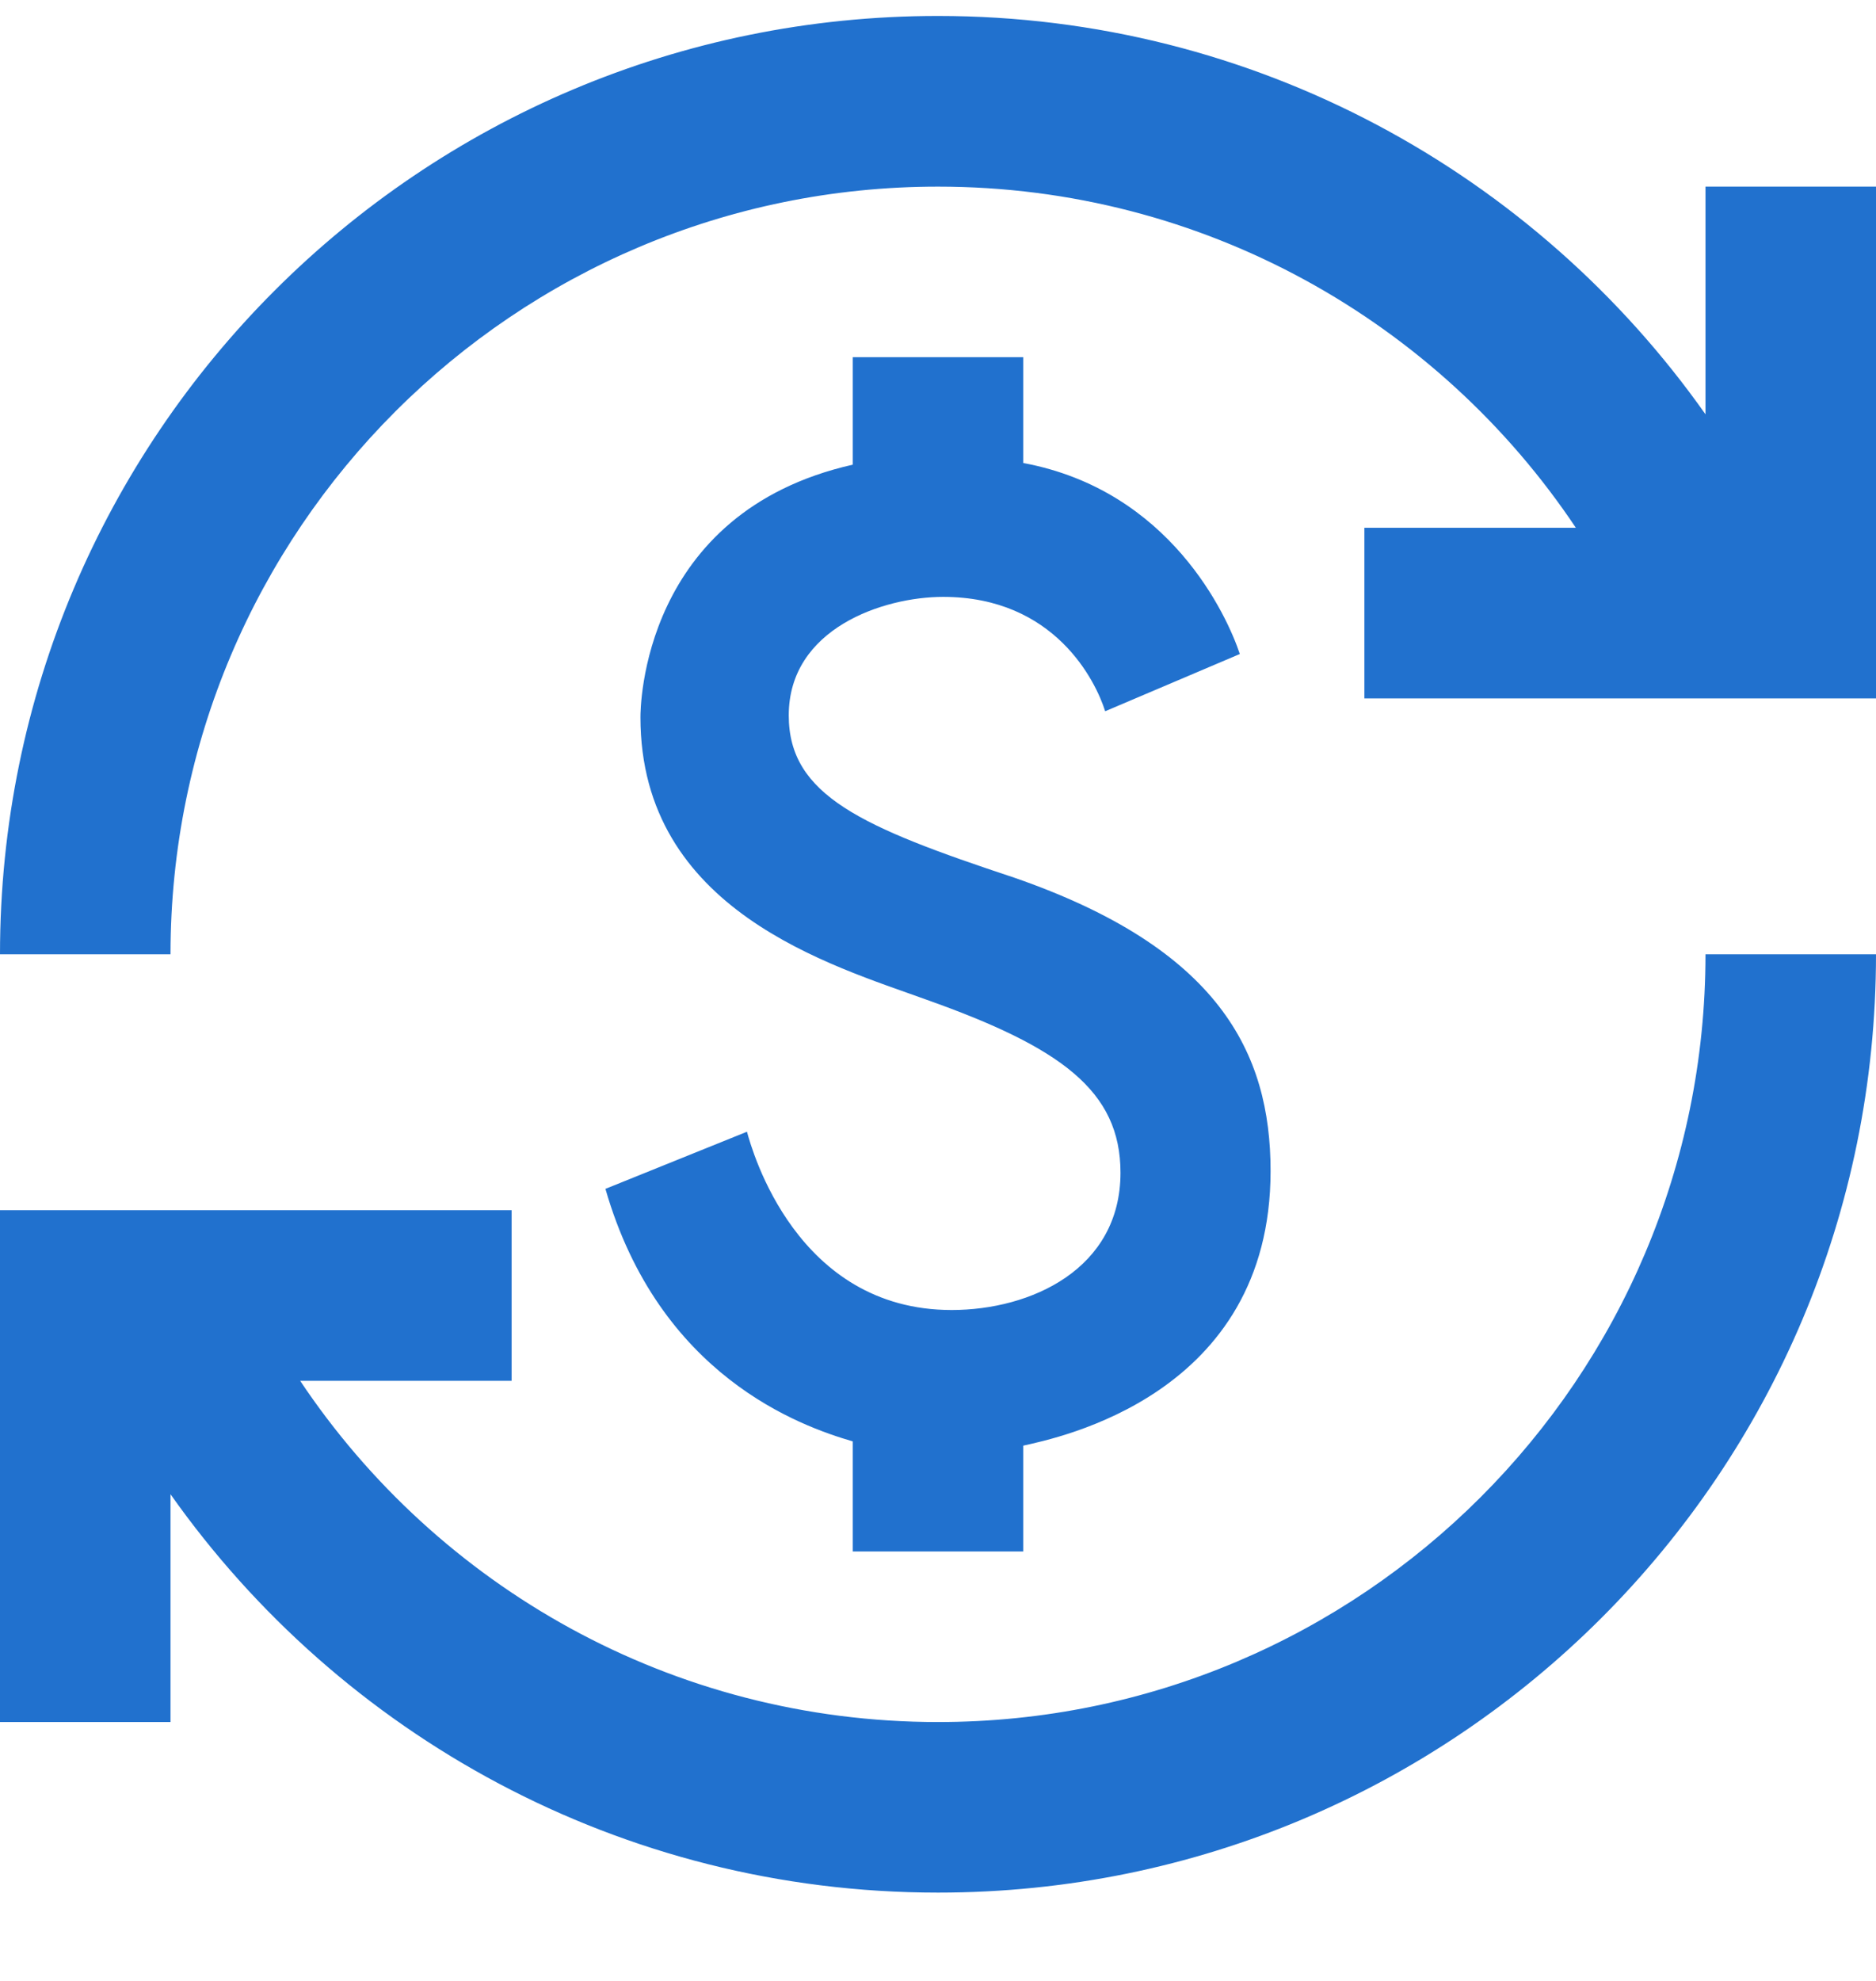 <svg width="18" height="19" viewBox="0 0 18 19" fill="none" xmlns="http://www.w3.org/2000/svg">
    <path d="M9.728 8.417C8.272 7.934 7.568 7.631 7.568 6.862C7.568 6.028 8.476 5.725 9.049 5.725C10.121 5.725 10.514 6.535 10.604 6.822L11.896 6.273C11.774 5.905 11.226 4.702 9.818 4.441V3.426H8.182V4.457C6.153 4.915 6.145 6.797 6.145 6.879C6.145 8.736 7.985 9.26 8.885 9.587C10.178 10.045 10.751 10.462 10.751 11.248C10.751 12.172 9.892 12.565 9.131 12.565C7.642 12.565 7.216 11.035 7.167 10.855L5.809 11.403C6.325 13.195 7.675 13.678 8.182 13.825V14.881H9.818V13.866C10.146 13.792 12.191 13.383 12.191 11.232C12.191 10.094 11.692 9.096 9.728 8.417ZM1.636 16.517H0V11.608H4.909V13.244H2.88C4.197 15.216 6.447 16.517 9 16.517C13.066 16.517 16.364 13.22 16.364 9.153H18C18 14.128 13.975 18.153 9 18.153C5.956 18.153 3.265 16.64 1.636 14.332V16.517ZM0 9.153C0 4.179 4.025 0.153 9 0.153C12.044 0.153 14.736 1.667 16.364 3.974V1.79H18V6.699H13.091V5.062H15.12C13.803 3.091 11.553 1.79 9 1.79C4.934 1.79 1.636 5.087 1.636 9.153H0Z" fill="#2171CE"/>
</svg>
